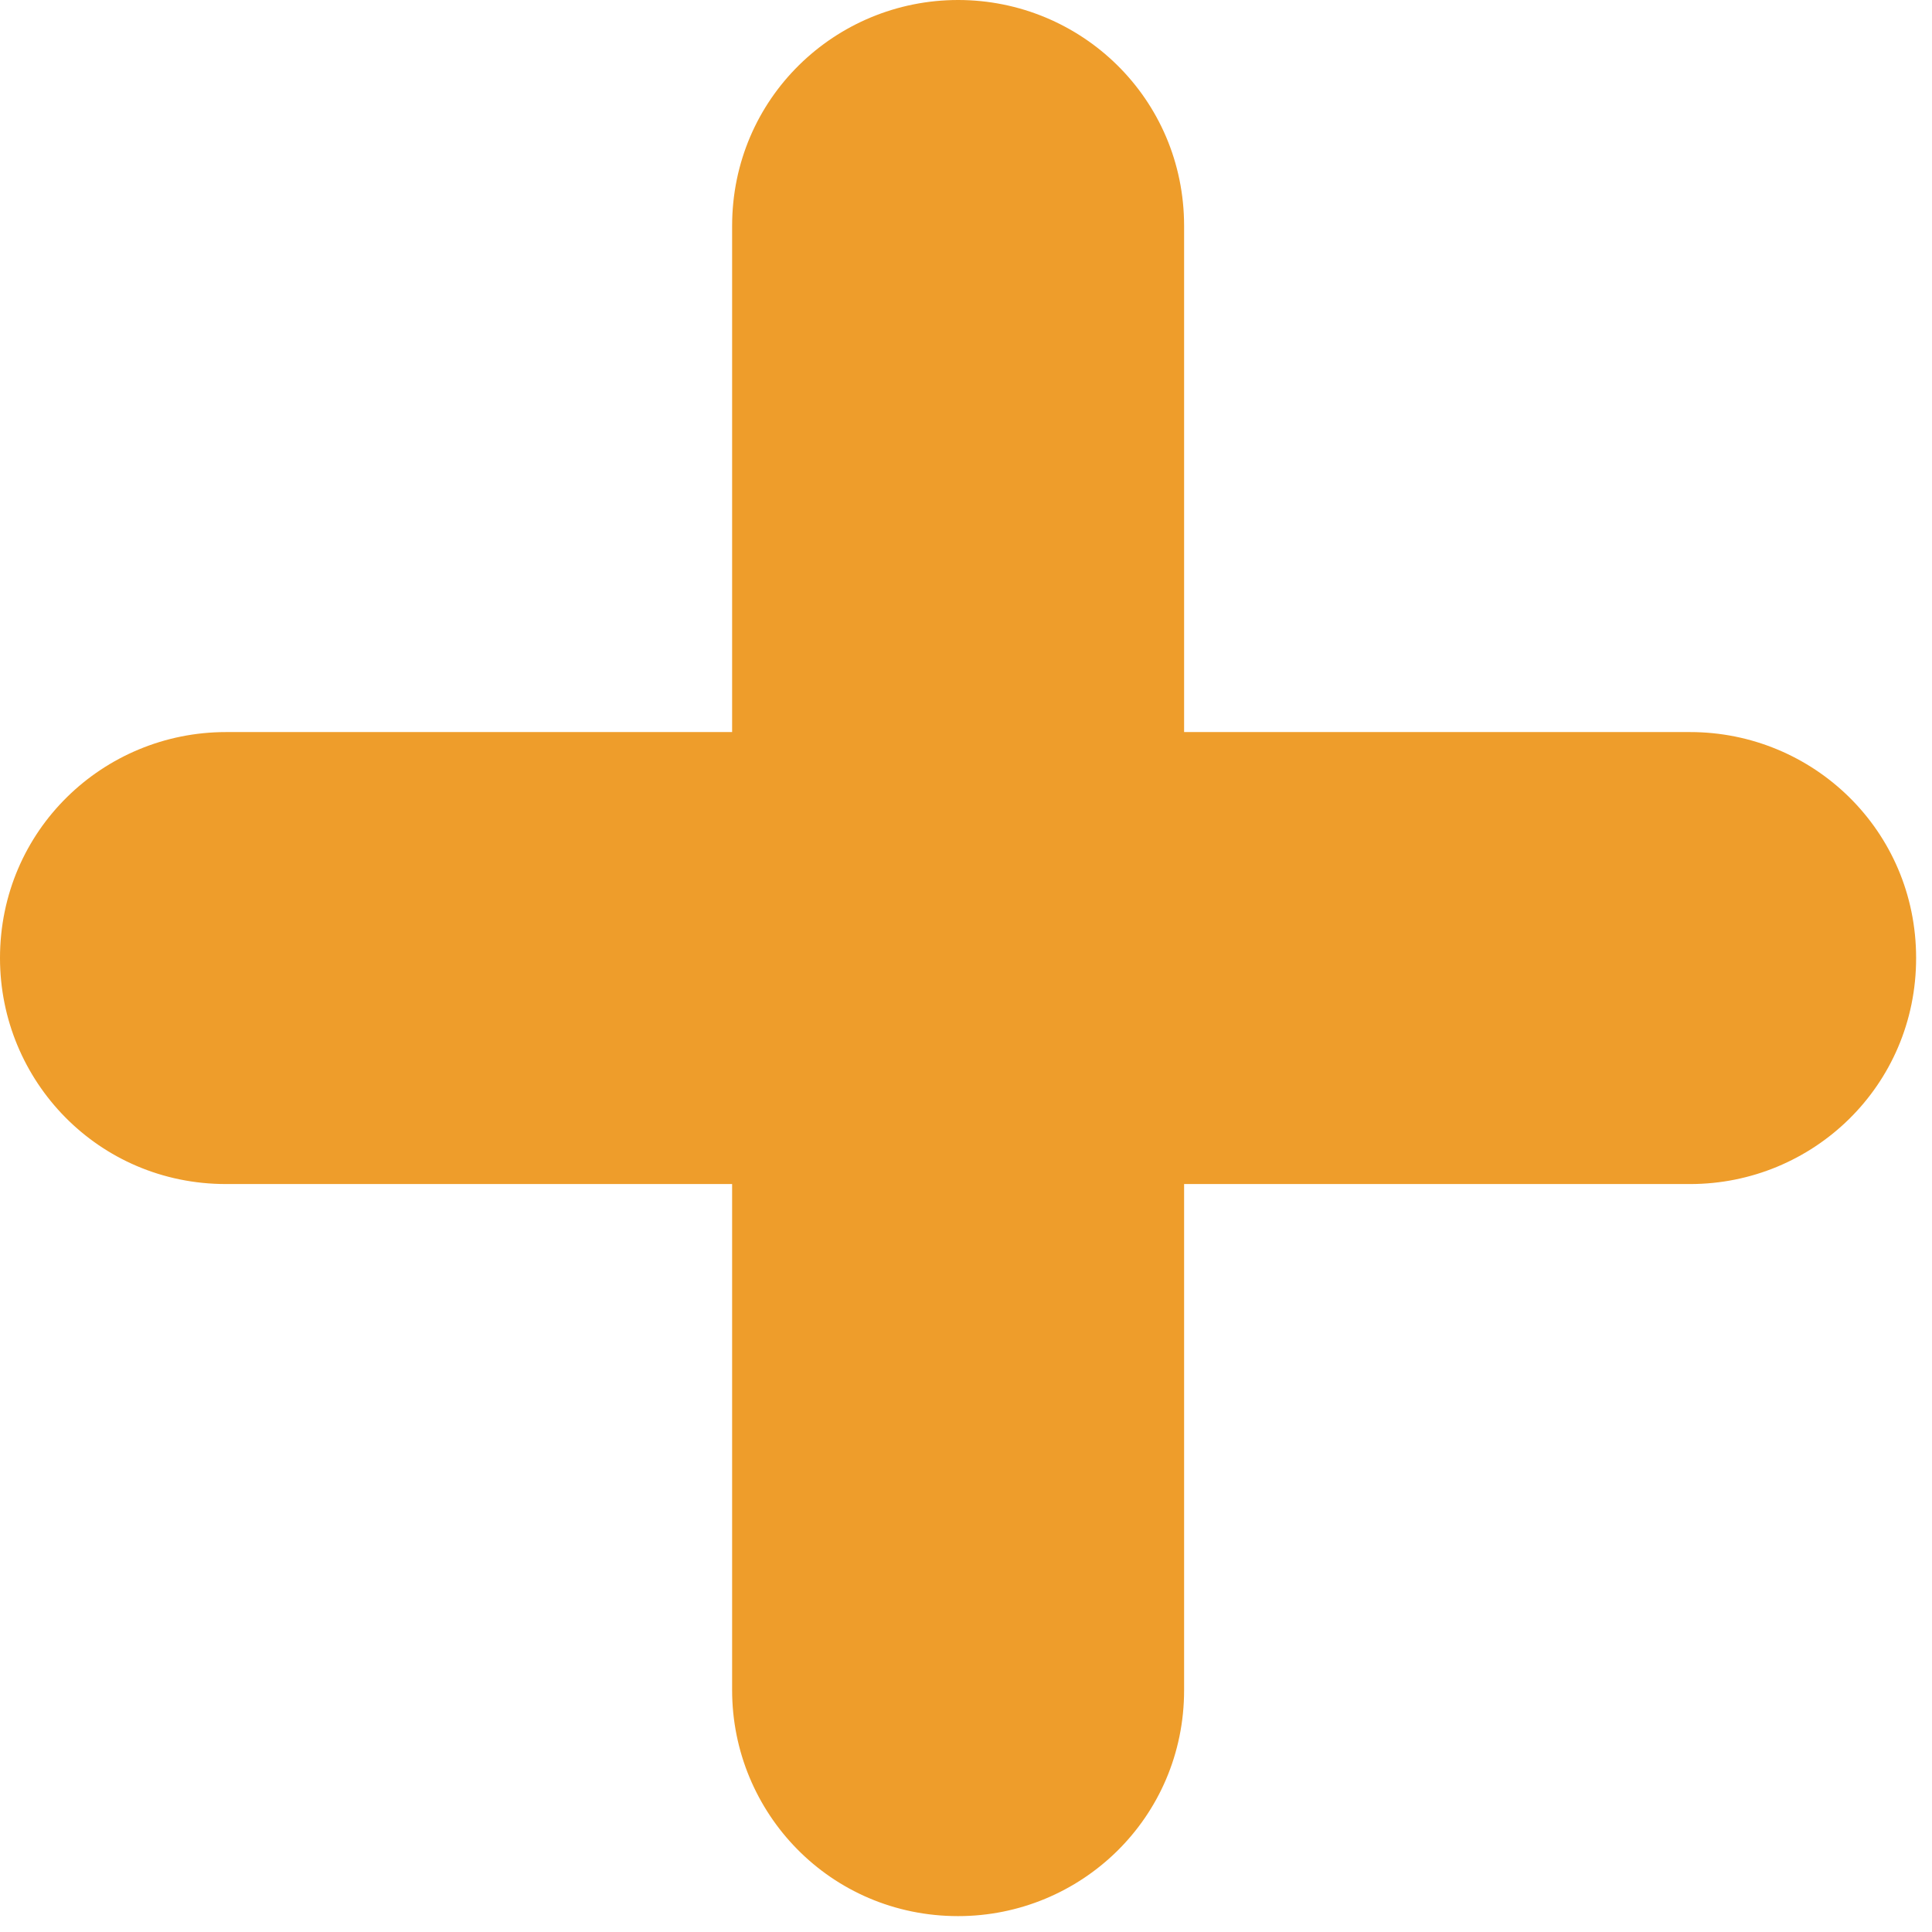 <?xml version="1.0" encoding="UTF-8"?> <svg xmlns="http://www.w3.org/2000/svg" width="36" height="36" viewBox="0 0 36 36" fill="none"> <path d="M35.704 17.852C35.704 20.232 33.782 22.063 31.493 22.063H4.211C1.831 22.063 0 20.141 0 17.852C0 15.472 1.923 13.641 4.211 13.641H31.493C33.782 13.641 35.704 15.472 35.704 17.852Z" fill="#EE9D2B"></path> <path d="M22.064 4.211V31.493C22.064 33.873 20.142 35.704 17.853 35.704C15.473 35.704 13.642 33.782 13.642 31.493V4.211C13.642 1.831 15.564 0 17.853 0C20.142 0 22.064 1.831 22.064 4.211Z" fill="#EE9D2B"></path> </svg> 
